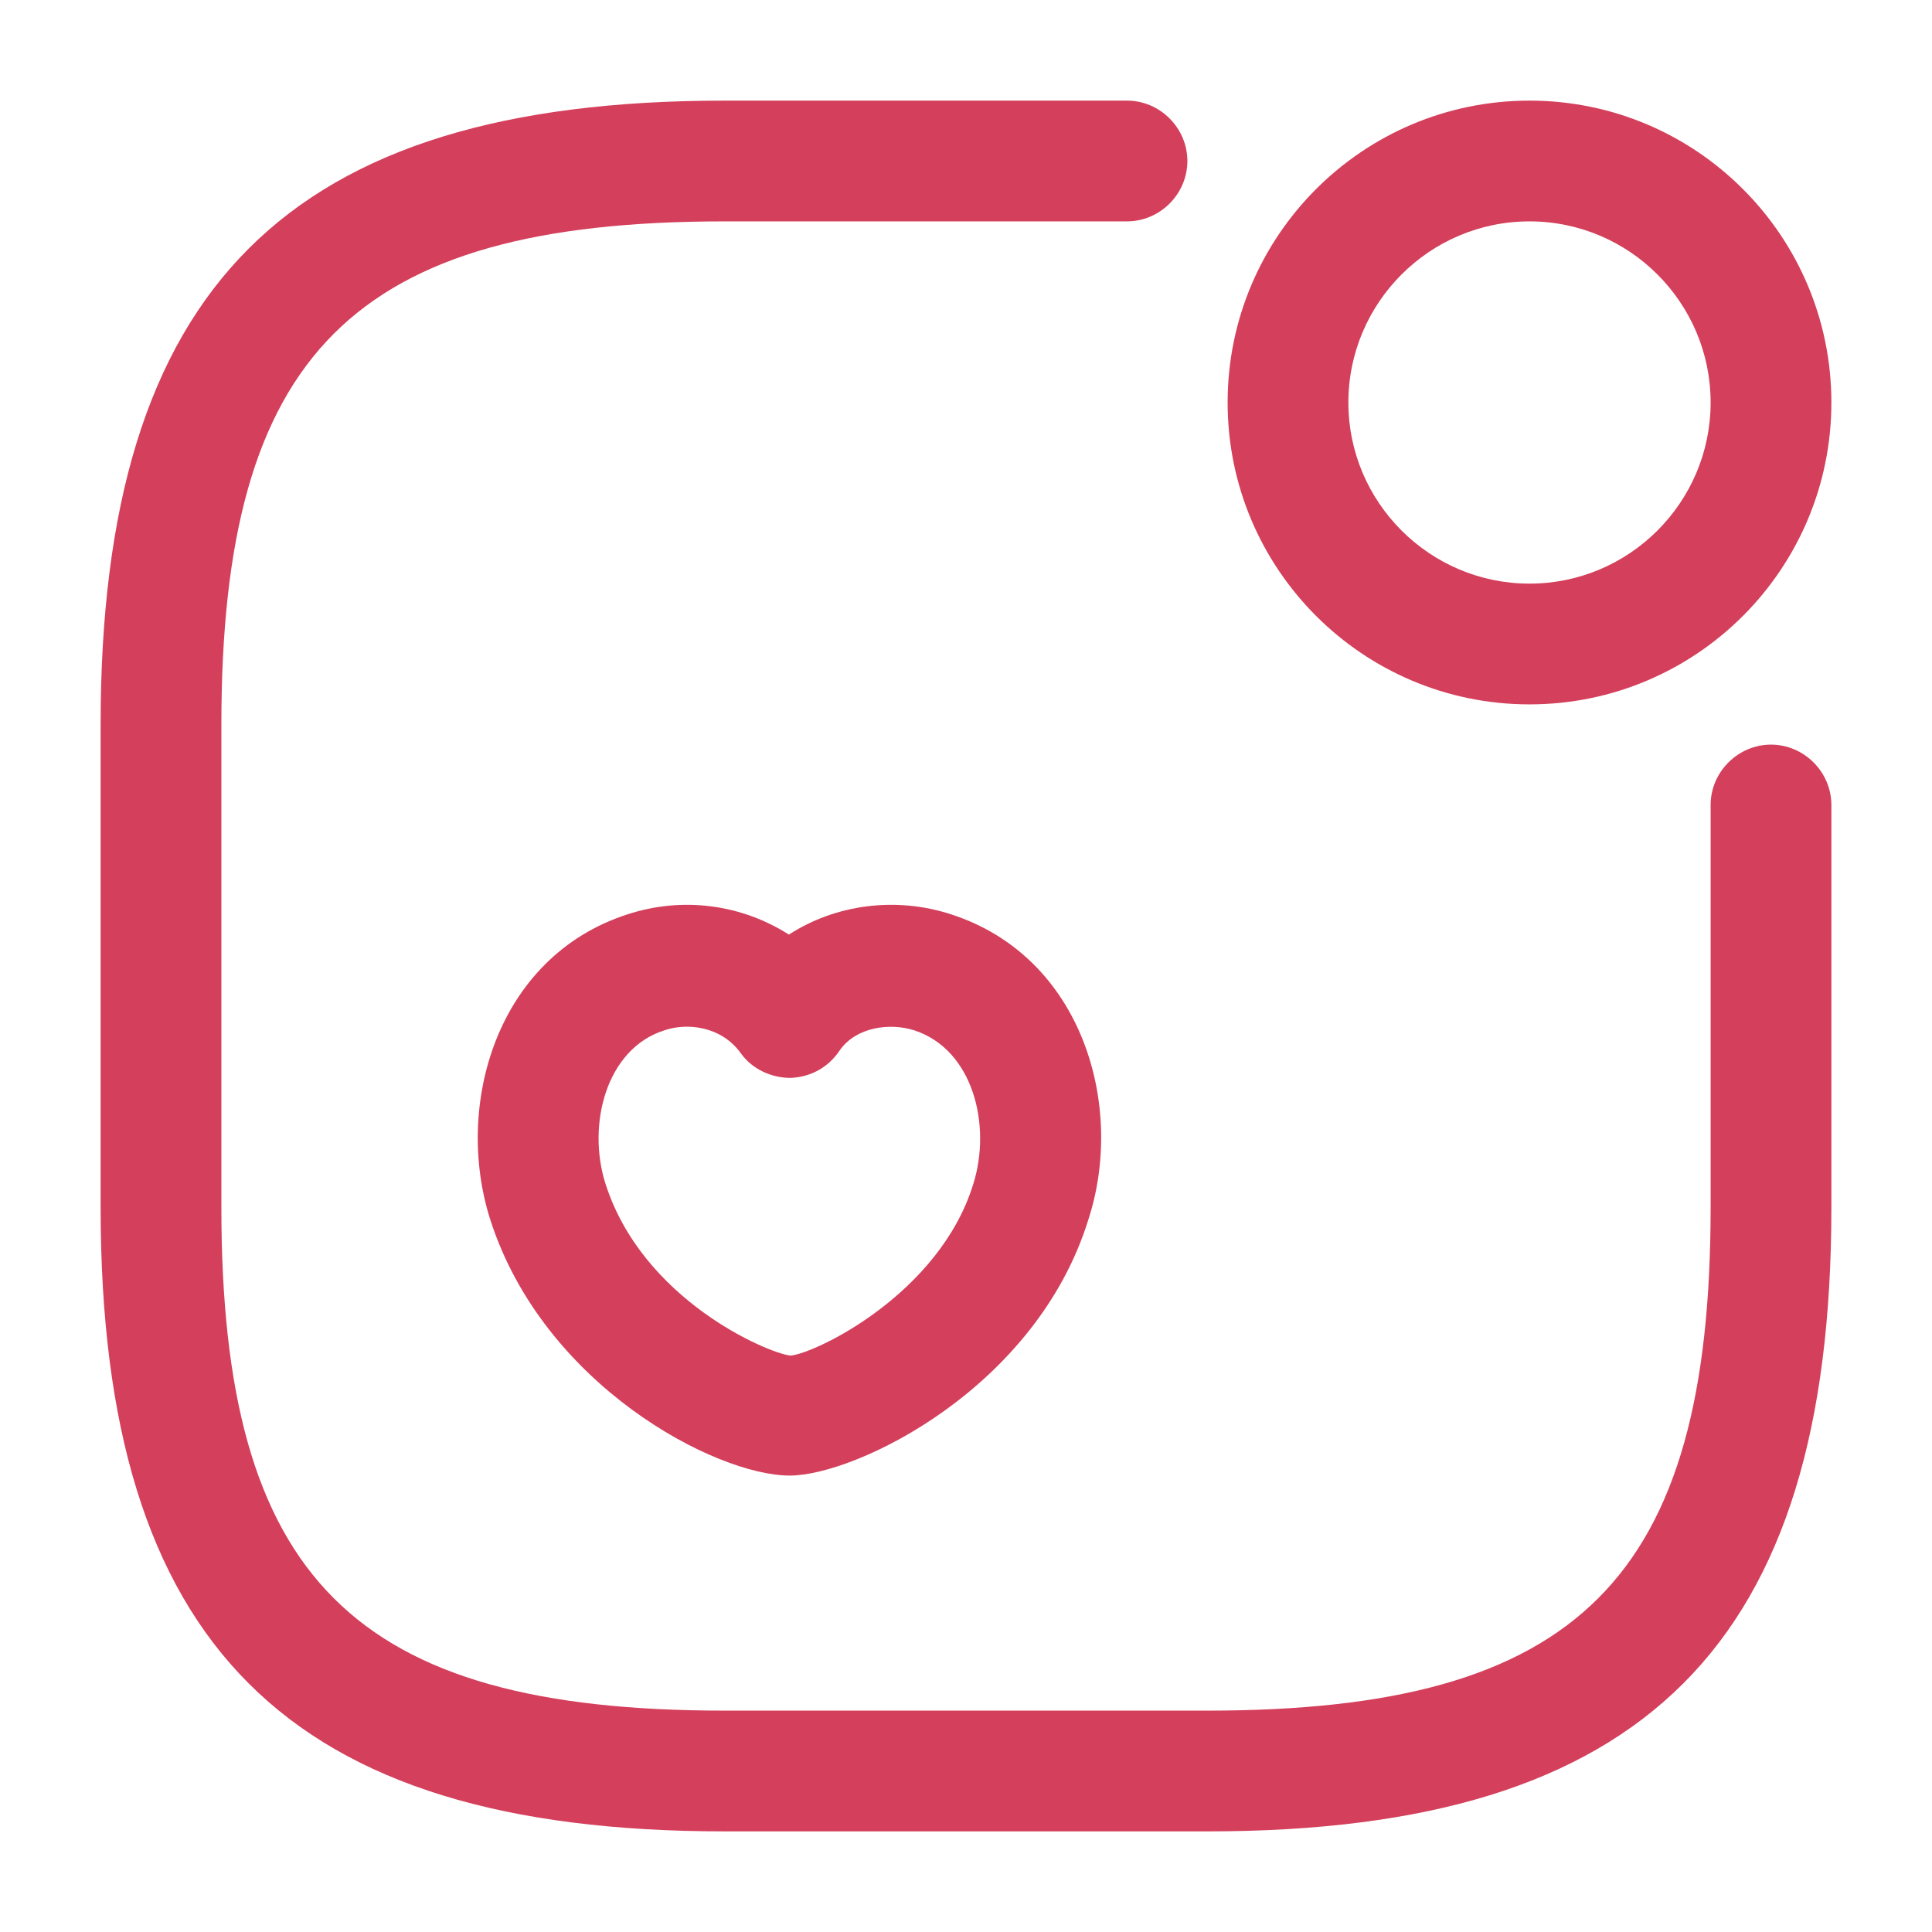 <?xml version="1.0" encoding="UTF-8"?> <svg xmlns="http://www.w3.org/2000/svg" width="48" height="48" viewBox="0 0 48 48" fill="none"><path d="M38 17.5C33.86 17.5 30.5 14.14 30.5 10C30.5 5.86 33.86 2.5 38 2.5C42.14 2.5 45.5 5.86 45.5 10C45.5 14.14 42.14 17.5 38 17.5ZM38 5.5C35.52 5.5 33.5 7.52 33.5 10C33.5 12.48 35.52 14.5 38 14.5C40.48 14.5 42.5 12.48 42.5 10C42.5 7.52 40.48 5.5 38 5.5Z" fill="#D43F5B"></path><path d="M30 45.5H18C7.14 45.5 2.5 40.86 2.5 30V18C2.5 7.14 7.14 2.5 18 2.5H28C28.82 2.5 29.5 3.18 29.5 4C29.5 4.82 28.82 5.5 28 5.5H18C8.78 5.5 5.5 8.78 5.5 18V30C5.5 39.22 8.78 42.5 18 42.5H30C39.22 42.5 42.5 39.22 42.5 30V20C42.5 19.18 43.18 18.5 44 18.5C44.82 18.5 45.5 19.18 45.5 20V30C45.5 40.86 40.86 45.5 30 45.5Z" fill="#D43F5B"></path><path d="M19.62 36.66C17.78 36.66 13.5 34.42 12.18 30.3C11.28 27.48 12.32 23.78 15.58 22.72C16.98 22.26 18.44 22.48 19.6 23.22C20.74 22.48 22.24 22.26 23.64 22.72C26.9 23.78 27.96 27.48 27.04 30.3C25.74 34.5 21.26 36.66 19.62 36.66ZM15.04 29.4C15.96 32.3 19.08 33.62 19.64 33.68C20.28 33.62 23.34 32.14 24.18 29.42C24.64 27.96 24.18 26.08 22.72 25.6C22.1 25.4 21.26 25.52 20.86 26.1C20.58 26.52 20.14 26.76 19.64 26.78C19.16 26.78 18.68 26.56 18.4 26.16C17.92 25.5 17.08 25.4 16.5 25.6C15.06 26.06 14.58 27.94 15.04 29.4Z" fill="#D43F5B"></path></svg> 